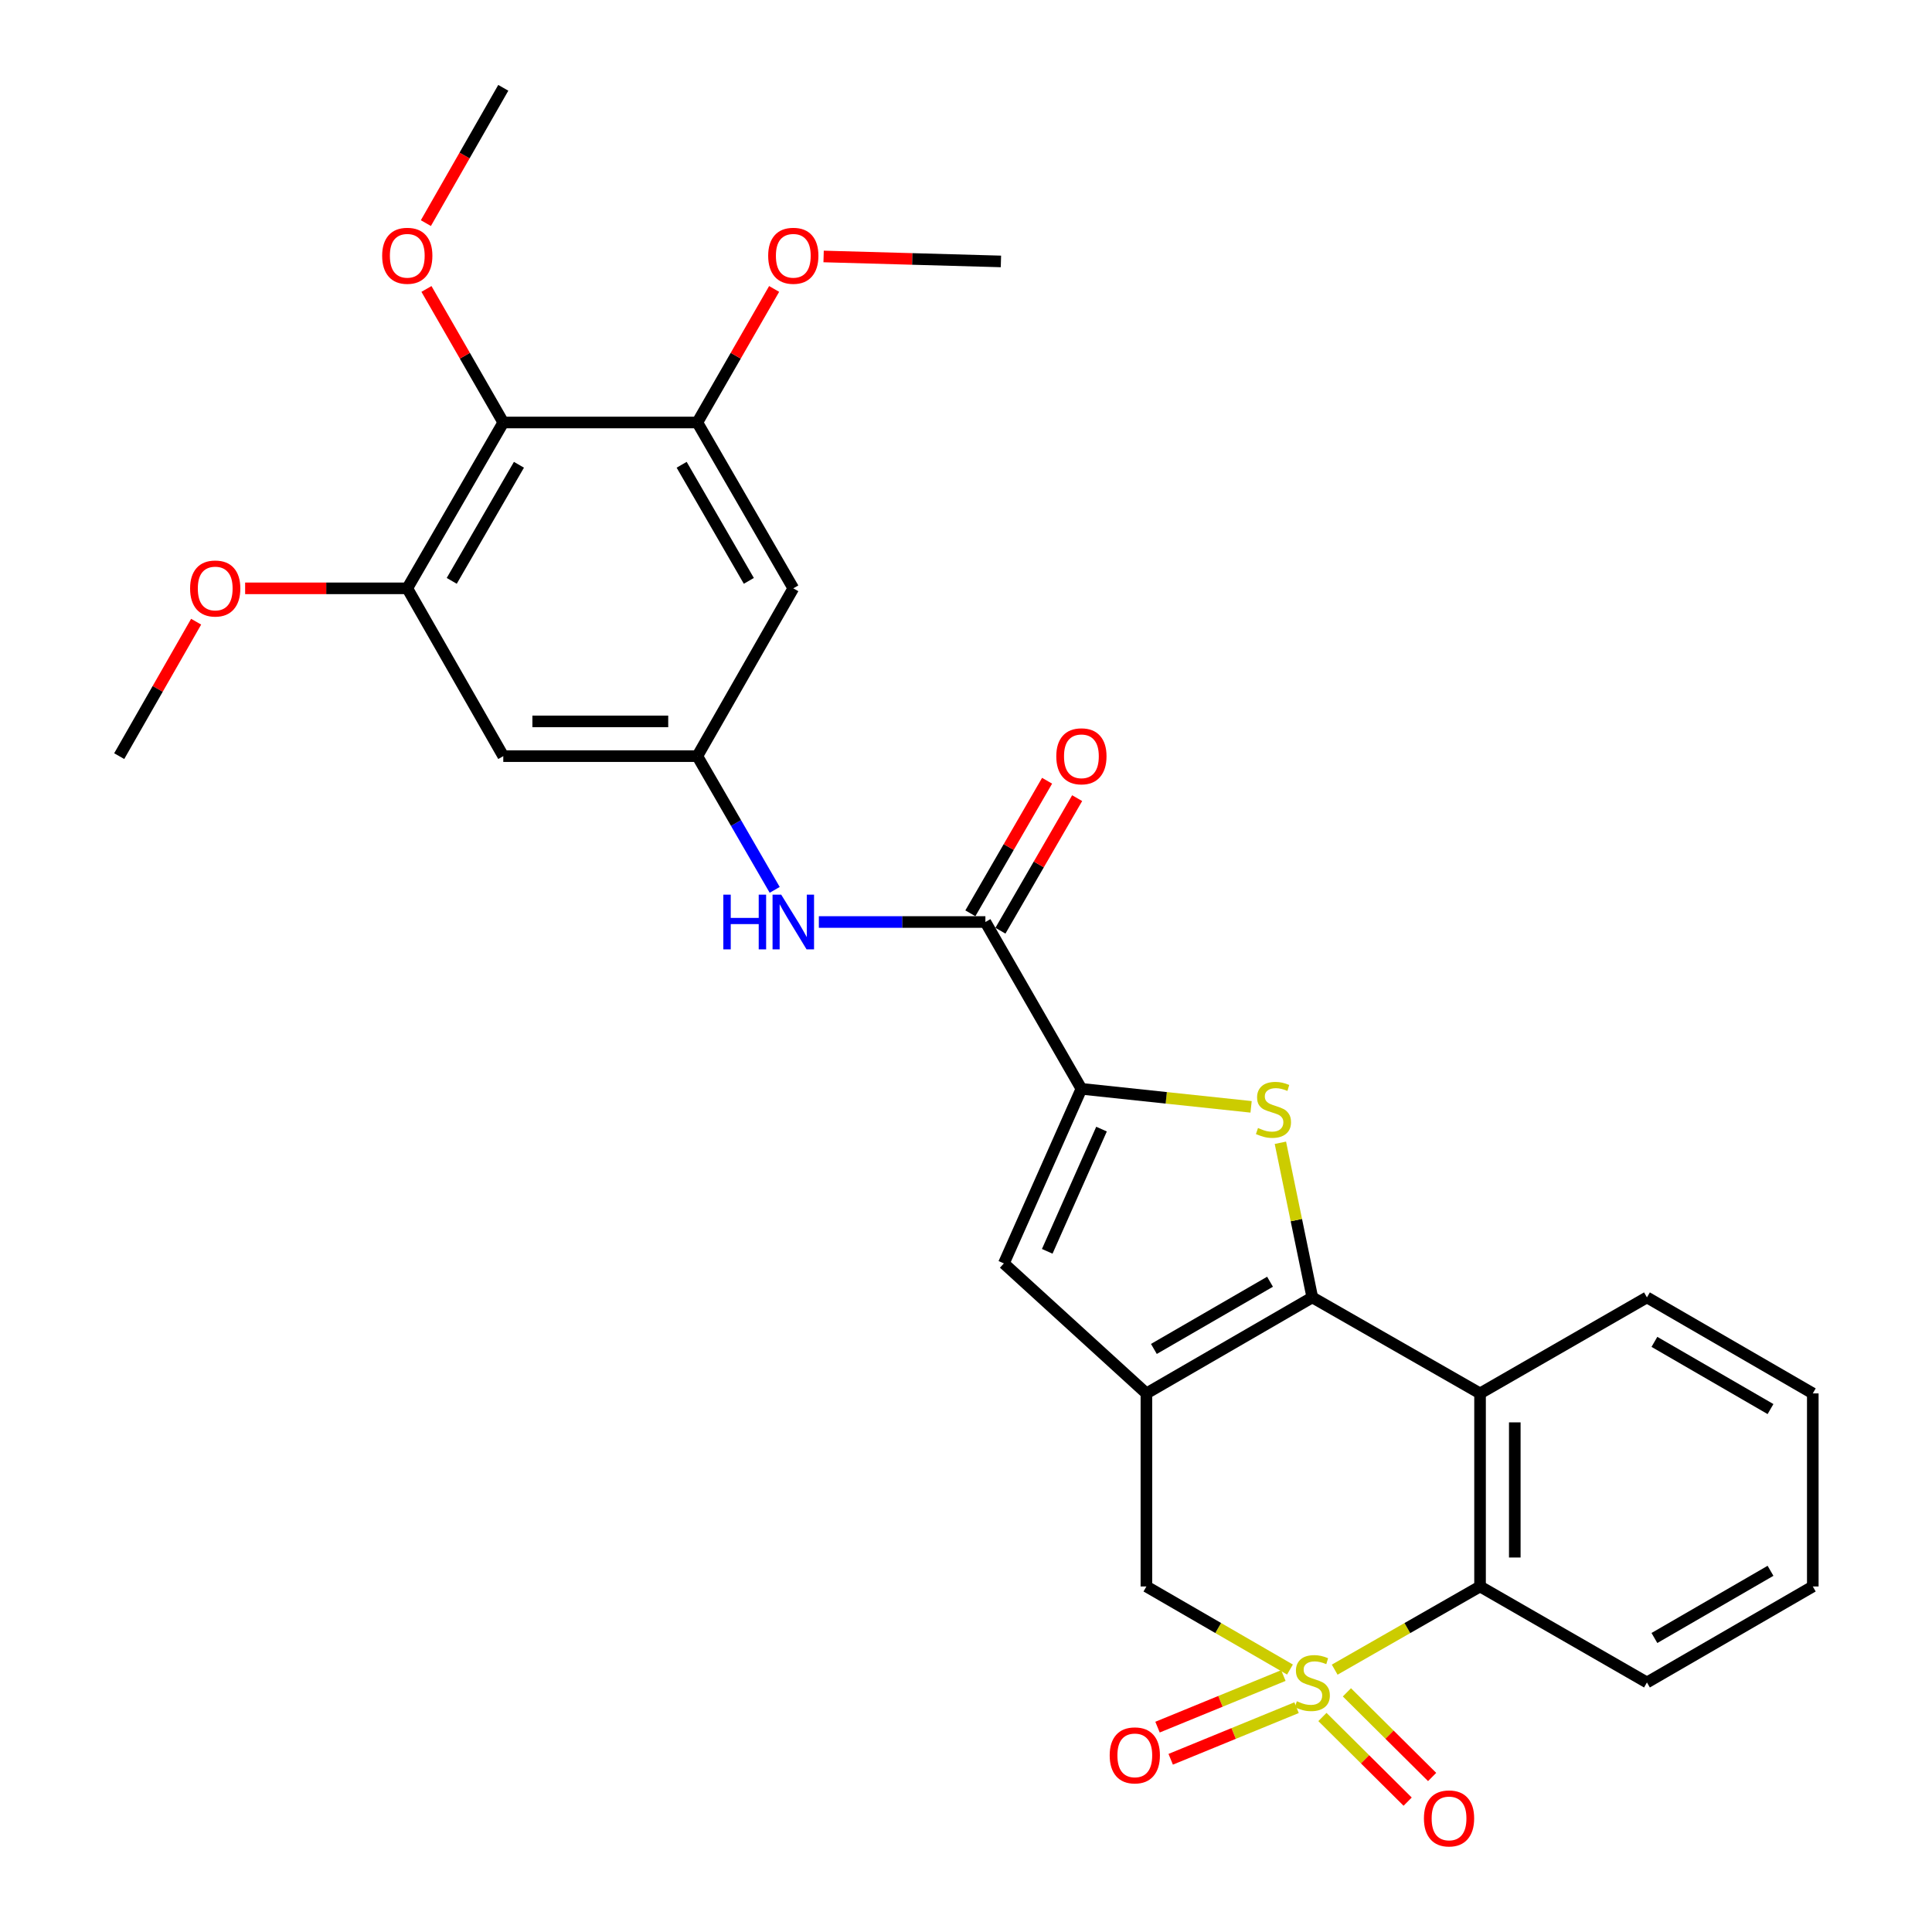 <?xml version='1.0' encoding='iso-8859-1'?>
<svg version='1.1' baseProfile='full'
              xmlns='http://www.w3.org/2000/svg'
                      xmlns:rdkit='http://www.rdkit.org/xml'
                      xmlns:xlink='http://www.w3.org/1999/xlink'
                  xml:space='preserve'
width='1000px' height='1000px' viewBox='0 0 1000 1000'>
<!-- END OF HEADER -->
<rect style='opacity:1.0;fill:#FFFFFF;stroke:none' width='1000' height='1000' x='0' y='0'> </rect>
<path class='bond-5' d='M 690.83,864.212 L 728.451,842.683' style='fill:none;fill-rule:evenodd;stroke:#CCCC00;stroke-width:6px;stroke-linecap:butt;stroke-linejoin:miter;stroke-opacity:1' />
<path class='bond-5' d='M 728.451,842.683 L 766.072,821.155' style='fill:none;fill-rule:evenodd;stroke:#000000;stroke-width:6px;stroke-linecap:butt;stroke-linejoin:miter;stroke-opacity:1' />
<path class='bond-7' d='M 667.689,864.151 L 630.532,842.653' style='fill:none;fill-rule:evenodd;stroke:#CCCC00;stroke-width:6px;stroke-linecap:butt;stroke-linejoin:miter;stroke-opacity:1' />
<path class='bond-7' d='M 630.532,842.653 L 593.375,821.155' style='fill:none;fill-rule:evenodd;stroke:#000000;stroke-width:6px;stroke-linecap:butt;stroke-linejoin:miter;stroke-opacity:1' />
<path class='bond-14' d='M 664.277,867.26 L 631.705,880.61' style='fill:none;fill-rule:evenodd;stroke:#CCCC00;stroke-width:6px;stroke-linecap:butt;stroke-linejoin:miter;stroke-opacity:1' />
<path class='bond-14' d='M 631.705,880.61 L 599.133,893.961' style='fill:none;fill-rule:evenodd;stroke:#FF0000;stroke-width:6px;stroke-linecap:butt;stroke-linejoin:miter;stroke-opacity:1' />
<path class='bond-14' d='M 671.096,883.896 L 638.524,897.247' style='fill:none;fill-rule:evenodd;stroke:#CCCC00;stroke-width:6px;stroke-linecap:butt;stroke-linejoin:miter;stroke-opacity:1' />
<path class='bond-14' d='M 638.524,897.247 L 605.951,910.597' style='fill:none;fill-rule:evenodd;stroke:#FF0000;stroke-width:6px;stroke-linecap:butt;stroke-linejoin:miter;stroke-opacity:1' />
<path class='bond-15' d='M 684.487,888.713 L 706.543,910.619' style='fill:none;fill-rule:evenodd;stroke:#CCCC00;stroke-width:6px;stroke-linecap:butt;stroke-linejoin:miter;stroke-opacity:1' />
<path class='bond-15' d='M 706.543,910.619 L 728.599,932.525' style='fill:none;fill-rule:evenodd;stroke:#FF0000;stroke-width:6px;stroke-linecap:butt;stroke-linejoin:miter;stroke-opacity:1' />
<path class='bond-15' d='M 697.158,875.956 L 719.213,897.862' style='fill:none;fill-rule:evenodd;stroke:#CCCC00;stroke-width:6px;stroke-linecap:butt;stroke-linejoin:miter;stroke-opacity:1' />
<path class='bond-15' d='M 719.213,897.862 L 741.269,919.768' style='fill:none;fill-rule:evenodd;stroke:#FF0000;stroke-width:6px;stroke-linecap:butt;stroke-linejoin:miter;stroke-opacity:1' />
<path class='bond-0' d='M 679.249,671.532 L 593.375,721.227' style='fill:none;fill-rule:evenodd;stroke:#000000;stroke-width:6px;stroke-linecap:butt;stroke-linejoin:miter;stroke-opacity:1' />
<path class='bond-0' d='M 657.362,663.425 L 597.251,698.211' style='fill:none;fill-rule:evenodd;stroke:#000000;stroke-width:6px;stroke-linecap:butt;stroke-linejoin:miter;stroke-opacity:1' />
<path class='bond-2' d='M 679.249,671.532 L 670.988,631.515' style='fill:none;fill-rule:evenodd;stroke:#000000;stroke-width:6px;stroke-linecap:butt;stroke-linejoin:miter;stroke-opacity:1' />
<path class='bond-2' d='M 670.988,631.515 L 662.727,591.498' style='fill:none;fill-rule:evenodd;stroke:#CCCC00;stroke-width:6px;stroke-linecap:butt;stroke-linejoin:miter;stroke-opacity:1' />
<path class='bond-29' d='M 679.249,671.532 L 766.072,721.227' style='fill:none;fill-rule:evenodd;stroke:#000000;stroke-width:6px;stroke-linecap:butt;stroke-linejoin:miter;stroke-opacity:1' />
<path class='bond-1' d='M 593.375,721.227 L 593.375,821.155' style='fill:none;fill-rule:evenodd;stroke:#000000;stroke-width:6px;stroke-linecap:butt;stroke-linejoin:miter;stroke-opacity:1' />
<path class='bond-6' d='M 593.375,721.227 L 519.598,653.942' style='fill:none;fill-rule:evenodd;stroke:#000000;stroke-width:6px;stroke-linecap:butt;stroke-linejoin:miter;stroke-opacity:1' />
<path class='bond-30' d='M 647.562,572.902 L 603.648,568.238' style='fill:none;fill-rule:evenodd;stroke:#CCCC00;stroke-width:6px;stroke-linecap:butt;stroke-linejoin:miter;stroke-opacity:1' />
<path class='bond-30' d='M 603.648,568.238 L 559.733,563.574' style='fill:none;fill-rule:evenodd;stroke:#000000;stroke-width:6px;stroke-linecap:butt;stroke-linejoin:miter;stroke-opacity:1' />
<path class='bond-3' d='M 559.733,563.574 L 519.598,653.942' style='fill:none;fill-rule:evenodd;stroke:#000000;stroke-width:6px;stroke-linecap:butt;stroke-linejoin:miter;stroke-opacity:1' />
<path class='bond-3' d='M 570.145,584.427 L 542.05,647.685' style='fill:none;fill-rule:evenodd;stroke:#000000;stroke-width:6px;stroke-linecap:butt;stroke-linejoin:miter;stroke-opacity:1' />
<path class='bond-8' d='M 559.733,563.574 L 510.039,477.23' style='fill:none;fill-rule:evenodd;stroke:#000000;stroke-width:6px;stroke-linecap:butt;stroke-linejoin:miter;stroke-opacity:1' />
<path class='bond-4' d='M 766.072,721.227 L 766.072,821.155' style='fill:none;fill-rule:evenodd;stroke:#000000;stroke-width:6px;stroke-linecap:butt;stroke-linejoin:miter;stroke-opacity:1' />
<path class='bond-4' d='M 784.051,736.216 L 784.051,806.165' style='fill:none;fill-rule:evenodd;stroke:#000000;stroke-width:6px;stroke-linecap:butt;stroke-linejoin:miter;stroke-opacity:1' />
<path class='bond-22' d='M 766.072,721.227 L 852.455,671.532' style='fill:none;fill-rule:evenodd;stroke:#000000;stroke-width:6px;stroke-linecap:butt;stroke-linejoin:miter;stroke-opacity:1' />
<path class='bond-23' d='M 766.072,821.155 L 852.455,870.839' style='fill:none;fill-rule:evenodd;stroke:#000000;stroke-width:6px;stroke-linecap:butt;stroke-linejoin:miter;stroke-opacity:1' />
<path class='bond-12' d='M 510.039,477.23 L 466.937,477.23' style='fill:none;fill-rule:evenodd;stroke:#000000;stroke-width:6px;stroke-linecap:butt;stroke-linejoin:miter;stroke-opacity:1' />
<path class='bond-12' d='M 466.937,477.23 L 423.836,477.23' style='fill:none;fill-rule:evenodd;stroke:#0000FF;stroke-width:6px;stroke-linecap:butt;stroke-linejoin:miter;stroke-opacity:1' />
<path class='bond-18' d='M 517.819,481.734 L 537.677,447.427' style='fill:none;fill-rule:evenodd;stroke:#000000;stroke-width:6px;stroke-linecap:butt;stroke-linejoin:miter;stroke-opacity:1' />
<path class='bond-18' d='M 537.677,447.427 L 557.535,413.12' style='fill:none;fill-rule:evenodd;stroke:#FF0000;stroke-width:6px;stroke-linecap:butt;stroke-linejoin:miter;stroke-opacity:1' />
<path class='bond-18' d='M 502.258,472.727 L 522.116,438.42' style='fill:none;fill-rule:evenodd;stroke:#000000;stroke-width:6px;stroke-linecap:butt;stroke-linejoin:miter;stroke-opacity:1' />
<path class='bond-18' d='M 522.116,438.42 L 541.974,404.113' style='fill:none;fill-rule:evenodd;stroke:#FF0000;stroke-width:6px;stroke-linecap:butt;stroke-linejoin:miter;stroke-opacity:1' />
<path class='bond-9' d='M 260.499,218.68 L 210.804,304.524' style='fill:none;fill-rule:evenodd;stroke:#000000;stroke-width:6px;stroke-linecap:butt;stroke-linejoin:miter;stroke-opacity:1' />
<path class='bond-9' d='M 268.605,240.565 L 233.819,300.655' style='fill:none;fill-rule:evenodd;stroke:#000000;stroke-width:6px;stroke-linecap:butt;stroke-linejoin:miter;stroke-opacity:1' />
<path class='bond-19' d='M 260.499,218.68 L 240.614,184.119' style='fill:none;fill-rule:evenodd;stroke:#000000;stroke-width:6px;stroke-linecap:butt;stroke-linejoin:miter;stroke-opacity:1' />
<path class='bond-19' d='M 240.614,184.119 L 220.73,149.558' style='fill:none;fill-rule:evenodd;stroke:#FF0000;stroke-width:6px;stroke-linecap:butt;stroke-linejoin:miter;stroke-opacity:1' />
<path class='bond-32' d='M 260.499,218.68 L 360.936,218.68' style='fill:none;fill-rule:evenodd;stroke:#000000;stroke-width:6px;stroke-linecap:butt;stroke-linejoin:miter;stroke-opacity:1' />
<path class='bond-10' d='M 210.804,304.524 L 260.499,391.377' style='fill:none;fill-rule:evenodd;stroke:#000000;stroke-width:6px;stroke-linecap:butt;stroke-linejoin:miter;stroke-opacity:1' />
<path class='bond-20' d='M 210.804,304.524 L 168.843,304.524' style='fill:none;fill-rule:evenodd;stroke:#000000;stroke-width:6px;stroke-linecap:butt;stroke-linejoin:miter;stroke-opacity:1' />
<path class='bond-20' d='M 168.843,304.524 L 126.881,304.524' style='fill:none;fill-rule:evenodd;stroke:#FF0000;stroke-width:6px;stroke-linecap:butt;stroke-linejoin:miter;stroke-opacity:1' />
<path class='bond-11' d='M 360.936,218.68 L 410.61,304.524' style='fill:none;fill-rule:evenodd;stroke:#000000;stroke-width:6px;stroke-linecap:butt;stroke-linejoin:miter;stroke-opacity:1' />
<path class='bond-11' d='M 352.825,240.562 L 387.597,300.653' style='fill:none;fill-rule:evenodd;stroke:#000000;stroke-width:6px;stroke-linecap:butt;stroke-linejoin:miter;stroke-opacity:1' />
<path class='bond-21' d='M 360.936,218.68 L 380.812,184.119' style='fill:none;fill-rule:evenodd;stroke:#000000;stroke-width:6px;stroke-linecap:butt;stroke-linejoin:miter;stroke-opacity:1' />
<path class='bond-21' d='M 380.812,184.119 L 400.689,149.558' style='fill:none;fill-rule:evenodd;stroke:#FF0000;stroke-width:6px;stroke-linecap:butt;stroke-linejoin:miter;stroke-opacity:1' />
<path class='bond-13' d='M 400.983,460.591 L 380.959,425.984' style='fill:none;fill-rule:evenodd;stroke:#0000FF;stroke-width:6px;stroke-linecap:butt;stroke-linejoin:miter;stroke-opacity:1' />
<path class='bond-13' d='M 380.959,425.984 L 360.936,391.377' style='fill:none;fill-rule:evenodd;stroke:#000000;stroke-width:6px;stroke-linecap:butt;stroke-linejoin:miter;stroke-opacity:1' />
<path class='bond-16' d='M 360.936,391.377 L 410.61,304.524' style='fill:none;fill-rule:evenodd;stroke:#000000;stroke-width:6px;stroke-linecap:butt;stroke-linejoin:miter;stroke-opacity:1' />
<path class='bond-17' d='M 360.936,391.377 L 260.499,391.377' style='fill:none;fill-rule:evenodd;stroke:#000000;stroke-width:6px;stroke-linecap:butt;stroke-linejoin:miter;stroke-opacity:1' />
<path class='bond-17' d='M 345.87,373.397 L 275.564,373.397' style='fill:none;fill-rule:evenodd;stroke:#000000;stroke-width:6px;stroke-linecap:butt;stroke-linejoin:miter;stroke-opacity:1' />
<path class='bond-24' d='M 220.429,115.486 L 240.464,80.47' style='fill:none;fill-rule:evenodd;stroke:#FF0000;stroke-width:6px;stroke-linecap:butt;stroke-linejoin:miter;stroke-opacity:1' />
<path class='bond-24' d='M 240.464,80.47 L 260.499,45.455' style='fill:none;fill-rule:evenodd;stroke:#000000;stroke-width:6px;stroke-linecap:butt;stroke-linejoin:miter;stroke-opacity:1' />
<path class='bond-25' d='M 101.519,321.786 L 81.61,356.581' style='fill:none;fill-rule:evenodd;stroke:#FF0000;stroke-width:6px;stroke-linecap:butt;stroke-linejoin:miter;stroke-opacity:1' />
<path class='bond-25' d='M 81.61,356.581 L 61.702,391.377' style='fill:none;fill-rule:evenodd;stroke:#000000;stroke-width:6px;stroke-linecap:butt;stroke-linejoin:miter;stroke-opacity:1' />
<path class='bond-26' d='M 426.298,132.746 L 472.189,134.03' style='fill:none;fill-rule:evenodd;stroke:#FF0000;stroke-width:6px;stroke-linecap:butt;stroke-linejoin:miter;stroke-opacity:1' />
<path class='bond-26' d='M 472.189,134.03 L 518.08,135.314' style='fill:none;fill-rule:evenodd;stroke:#000000;stroke-width:6px;stroke-linecap:butt;stroke-linejoin:miter;stroke-opacity:1' />
<path class='bond-31' d='M 852.455,671.532 L 938.299,721.227' style='fill:none;fill-rule:evenodd;stroke:#000000;stroke-width:6px;stroke-linecap:butt;stroke-linejoin:miter;stroke-opacity:1' />
<path class='bond-31' d='M 856.323,694.547 L 916.414,729.333' style='fill:none;fill-rule:evenodd;stroke:#000000;stroke-width:6px;stroke-linecap:butt;stroke-linejoin:miter;stroke-opacity:1' />
<path class='bond-28' d='M 852.455,870.839 L 938.299,821.155' style='fill:none;fill-rule:evenodd;stroke:#000000;stroke-width:6px;stroke-linecap:butt;stroke-linejoin:miter;stroke-opacity:1' />
<path class='bond-28' d='M 856.325,847.825 L 916.415,813.046' style='fill:none;fill-rule:evenodd;stroke:#000000;stroke-width:6px;stroke-linecap:butt;stroke-linejoin:miter;stroke-opacity:1' />
<path class='bond-27' d='M 938.299,721.227 L 938.299,821.155' style='fill:none;fill-rule:evenodd;stroke:#000000;stroke-width:6px;stroke-linecap:butt;stroke-linejoin:miter;stroke-opacity:1' />
<path  class='atom-0' d='M 671.249 880.559
Q 671.569 880.679, 672.889 881.239
Q 674.209 881.799, 675.649 882.159
Q 677.129 882.479, 678.569 882.479
Q 681.249 882.479, 682.809 881.199
Q 684.369 879.879, 684.369 877.599
Q 684.369 876.039, 683.569 875.079
Q 682.809 874.119, 681.609 873.599
Q 680.409 873.079, 678.409 872.479
Q 675.889 871.719, 674.369 870.999
Q 672.889 870.279, 671.809 868.759
Q 670.769 867.239, 670.769 864.679
Q 670.769 861.119, 673.169 858.919
Q 675.609 856.719, 680.409 856.719
Q 683.689 856.719, 687.409 858.279
L 686.489 861.359
Q 683.089 859.959, 680.529 859.959
Q 677.769 859.959, 676.249 861.119
Q 674.729 862.239, 674.769 864.199
Q 674.769 865.719, 675.529 866.639
Q 676.329 867.559, 677.449 868.079
Q 678.609 868.599, 680.529 869.199
Q 683.089 869.999, 684.609 870.799
Q 686.129 871.599, 687.209 873.239
Q 688.329 874.839, 688.329 877.599
Q 688.329 881.519, 685.689 883.639
Q 683.089 885.719, 678.729 885.719
Q 676.209 885.719, 674.289 885.159
Q 672.409 884.639, 670.169 883.719
L 671.249 880.559
' fill='#CCCC00'/>
<path  class='atom-3' d='M 651.142 583.852
Q 651.462 583.972, 652.782 584.532
Q 654.102 585.092, 655.542 585.452
Q 657.022 585.772, 658.462 585.772
Q 661.142 585.772, 662.702 584.492
Q 664.262 583.172, 664.262 580.892
Q 664.262 579.332, 663.462 578.372
Q 662.702 577.412, 661.502 576.892
Q 660.302 576.372, 658.302 575.772
Q 655.782 575.012, 654.262 574.292
Q 652.782 573.572, 651.702 572.052
Q 650.662 570.532, 650.662 567.972
Q 650.662 564.412, 653.062 562.212
Q 655.502 560.012, 660.302 560.012
Q 663.582 560.012, 667.302 561.572
L 666.382 564.652
Q 662.982 563.252, 660.422 563.252
Q 657.662 563.252, 656.142 564.412
Q 654.622 565.532, 654.662 567.492
Q 654.662 569.012, 655.422 569.932
Q 656.222 570.852, 657.342 571.372
Q 658.502 571.892, 660.422 572.492
Q 662.982 573.292, 664.502 574.092
Q 666.022 574.892, 667.102 576.532
Q 668.222 578.132, 668.222 580.892
Q 668.222 584.812, 665.582 586.932
Q 662.982 589.012, 658.622 589.012
Q 656.102 589.012, 654.182 588.452
Q 652.302 587.932, 650.062 587.012
L 651.142 583.852
' fill='#CCCC00'/>
<path  class='atom-13' d='M 374.39 463.07
L 378.23 463.07
L 378.23 475.11
L 392.71 475.11
L 392.71 463.07
L 396.55 463.07
L 396.55 491.39
L 392.71 491.39
L 392.71 478.31
L 378.23 478.31
L 378.23 491.39
L 374.39 491.39
L 374.39 463.07
' fill='#0000FF'/>
<path  class='atom-13' d='M 404.35 463.07
L 413.63 478.07
Q 414.55 479.55, 416.03 482.23
Q 417.51 484.91, 417.59 485.07
L 417.59 463.07
L 421.35 463.07
L 421.35 491.39
L 417.47 491.39
L 407.51 474.99
Q 406.35 473.07, 405.11 470.87
Q 403.91 468.67, 403.55 467.99
L 403.55 491.39
L 399.87 491.39
L 399.87 463.07
L 404.35 463.07
' fill='#0000FF'/>
<path  class='atom-15' d='M 574.372 908.577
Q 574.372 901.777, 577.732 897.977
Q 581.092 894.177, 587.372 894.177
Q 593.652 894.177, 597.012 897.977
Q 600.372 901.777, 600.372 908.577
Q 600.372 915.457, 596.972 919.377
Q 593.572 923.257, 587.372 923.257
Q 581.132 923.257, 577.732 919.377
Q 574.372 915.497, 574.372 908.577
M 587.372 920.057
Q 591.692 920.057, 594.012 917.177
Q 596.372 914.257, 596.372 908.577
Q 596.372 903.017, 594.012 900.217
Q 591.692 897.377, 587.372 897.377
Q 583.052 897.377, 580.692 900.177
Q 578.372 902.977, 578.372 908.577
Q 578.372 914.297, 580.692 917.177
Q 583.052 920.057, 587.372 920.057
' fill='#FF0000'/>
<path  class='atom-16' d='M 737.02 941.21
Q 737.02 934.41, 740.38 930.61
Q 743.74 926.81, 750.02 926.81
Q 756.3 926.81, 759.66 930.61
Q 763.02 934.41, 763.02 941.21
Q 763.02 948.09, 759.62 952.01
Q 756.22 955.89, 750.02 955.89
Q 743.78 955.89, 740.38 952.01
Q 737.02 948.13, 737.02 941.21
M 750.02 952.69
Q 754.34 952.69, 756.66 949.81
Q 759.02 946.89, 759.02 941.21
Q 759.02 935.65, 756.66 932.85
Q 754.34 930.01, 750.02 930.01
Q 745.7 930.01, 743.34 932.81
Q 741.02 935.61, 741.02 941.21
Q 741.02 946.93, 743.34 949.81
Q 745.7 952.69, 750.02 952.69
' fill='#FF0000'/>
<path  class='atom-19' d='M 546.733 391.457
Q 546.733 384.657, 550.093 380.857
Q 553.453 377.057, 559.733 377.057
Q 566.013 377.057, 569.373 380.857
Q 572.733 384.657, 572.733 391.457
Q 572.733 398.337, 569.333 402.257
Q 565.933 406.137, 559.733 406.137
Q 553.493 406.137, 550.093 402.257
Q 546.733 398.377, 546.733 391.457
M 559.733 402.937
Q 564.053 402.937, 566.373 400.057
Q 568.733 397.137, 568.733 391.457
Q 568.733 385.897, 566.373 383.097
Q 564.053 380.257, 559.733 380.257
Q 555.413 380.257, 553.053 383.057
Q 550.733 385.857, 550.733 391.457
Q 550.733 397.177, 553.053 400.057
Q 555.413 402.937, 559.733 402.937
' fill='#FF0000'/>
<path  class='atom-20' d='M 197.804 132.387
Q 197.804 125.587, 201.164 121.787
Q 204.524 117.987, 210.804 117.987
Q 217.084 117.987, 220.444 121.787
Q 223.804 125.587, 223.804 132.387
Q 223.804 139.267, 220.404 143.187
Q 217.004 147.067, 210.804 147.067
Q 204.564 147.067, 201.164 143.187
Q 197.804 139.307, 197.804 132.387
M 210.804 143.867
Q 215.124 143.867, 217.444 140.987
Q 219.804 138.067, 219.804 132.387
Q 219.804 126.827, 217.444 124.027
Q 215.124 121.187, 210.804 121.187
Q 206.484 121.187, 204.124 123.987
Q 201.804 126.787, 201.804 132.387
Q 201.804 138.107, 204.124 140.987
Q 206.484 143.867, 210.804 143.867
' fill='#FF0000'/>
<path  class='atom-21' d='M 98.396 304.604
Q 98.396 297.804, 101.756 294.004
Q 105.116 290.204, 111.396 290.204
Q 117.676 290.204, 121.036 294.004
Q 124.396 297.804, 124.396 304.604
Q 124.396 311.484, 120.996 315.404
Q 117.596 319.284, 111.396 319.284
Q 105.156 319.284, 101.756 315.404
Q 98.396 311.524, 98.396 304.604
M 111.396 316.084
Q 115.716 316.084, 118.036 313.204
Q 120.396 310.284, 120.396 304.604
Q 120.396 299.044, 118.036 296.244
Q 115.716 293.404, 111.396 293.404
Q 107.076 293.404, 104.716 296.204
Q 102.396 299.004, 102.396 304.604
Q 102.396 310.324, 104.716 313.204
Q 107.076 316.084, 111.396 316.084
' fill='#FF0000'/>
<path  class='atom-22' d='M 397.61 132.387
Q 397.61 125.587, 400.97 121.787
Q 404.33 117.987, 410.61 117.987
Q 416.89 117.987, 420.25 121.787
Q 423.61 125.587, 423.61 132.387
Q 423.61 139.267, 420.21 143.187
Q 416.81 147.067, 410.61 147.067
Q 404.37 147.067, 400.97 143.187
Q 397.61 139.307, 397.61 132.387
M 410.61 143.867
Q 414.93 143.867, 417.25 140.987
Q 419.61 138.067, 419.61 132.387
Q 419.61 126.827, 417.25 124.027
Q 414.93 121.187, 410.61 121.187
Q 406.29 121.187, 403.93 123.987
Q 401.61 126.787, 401.61 132.387
Q 401.61 138.107, 403.93 140.987
Q 406.29 143.867, 410.61 143.867
' fill='#FF0000'/>
</svg>
